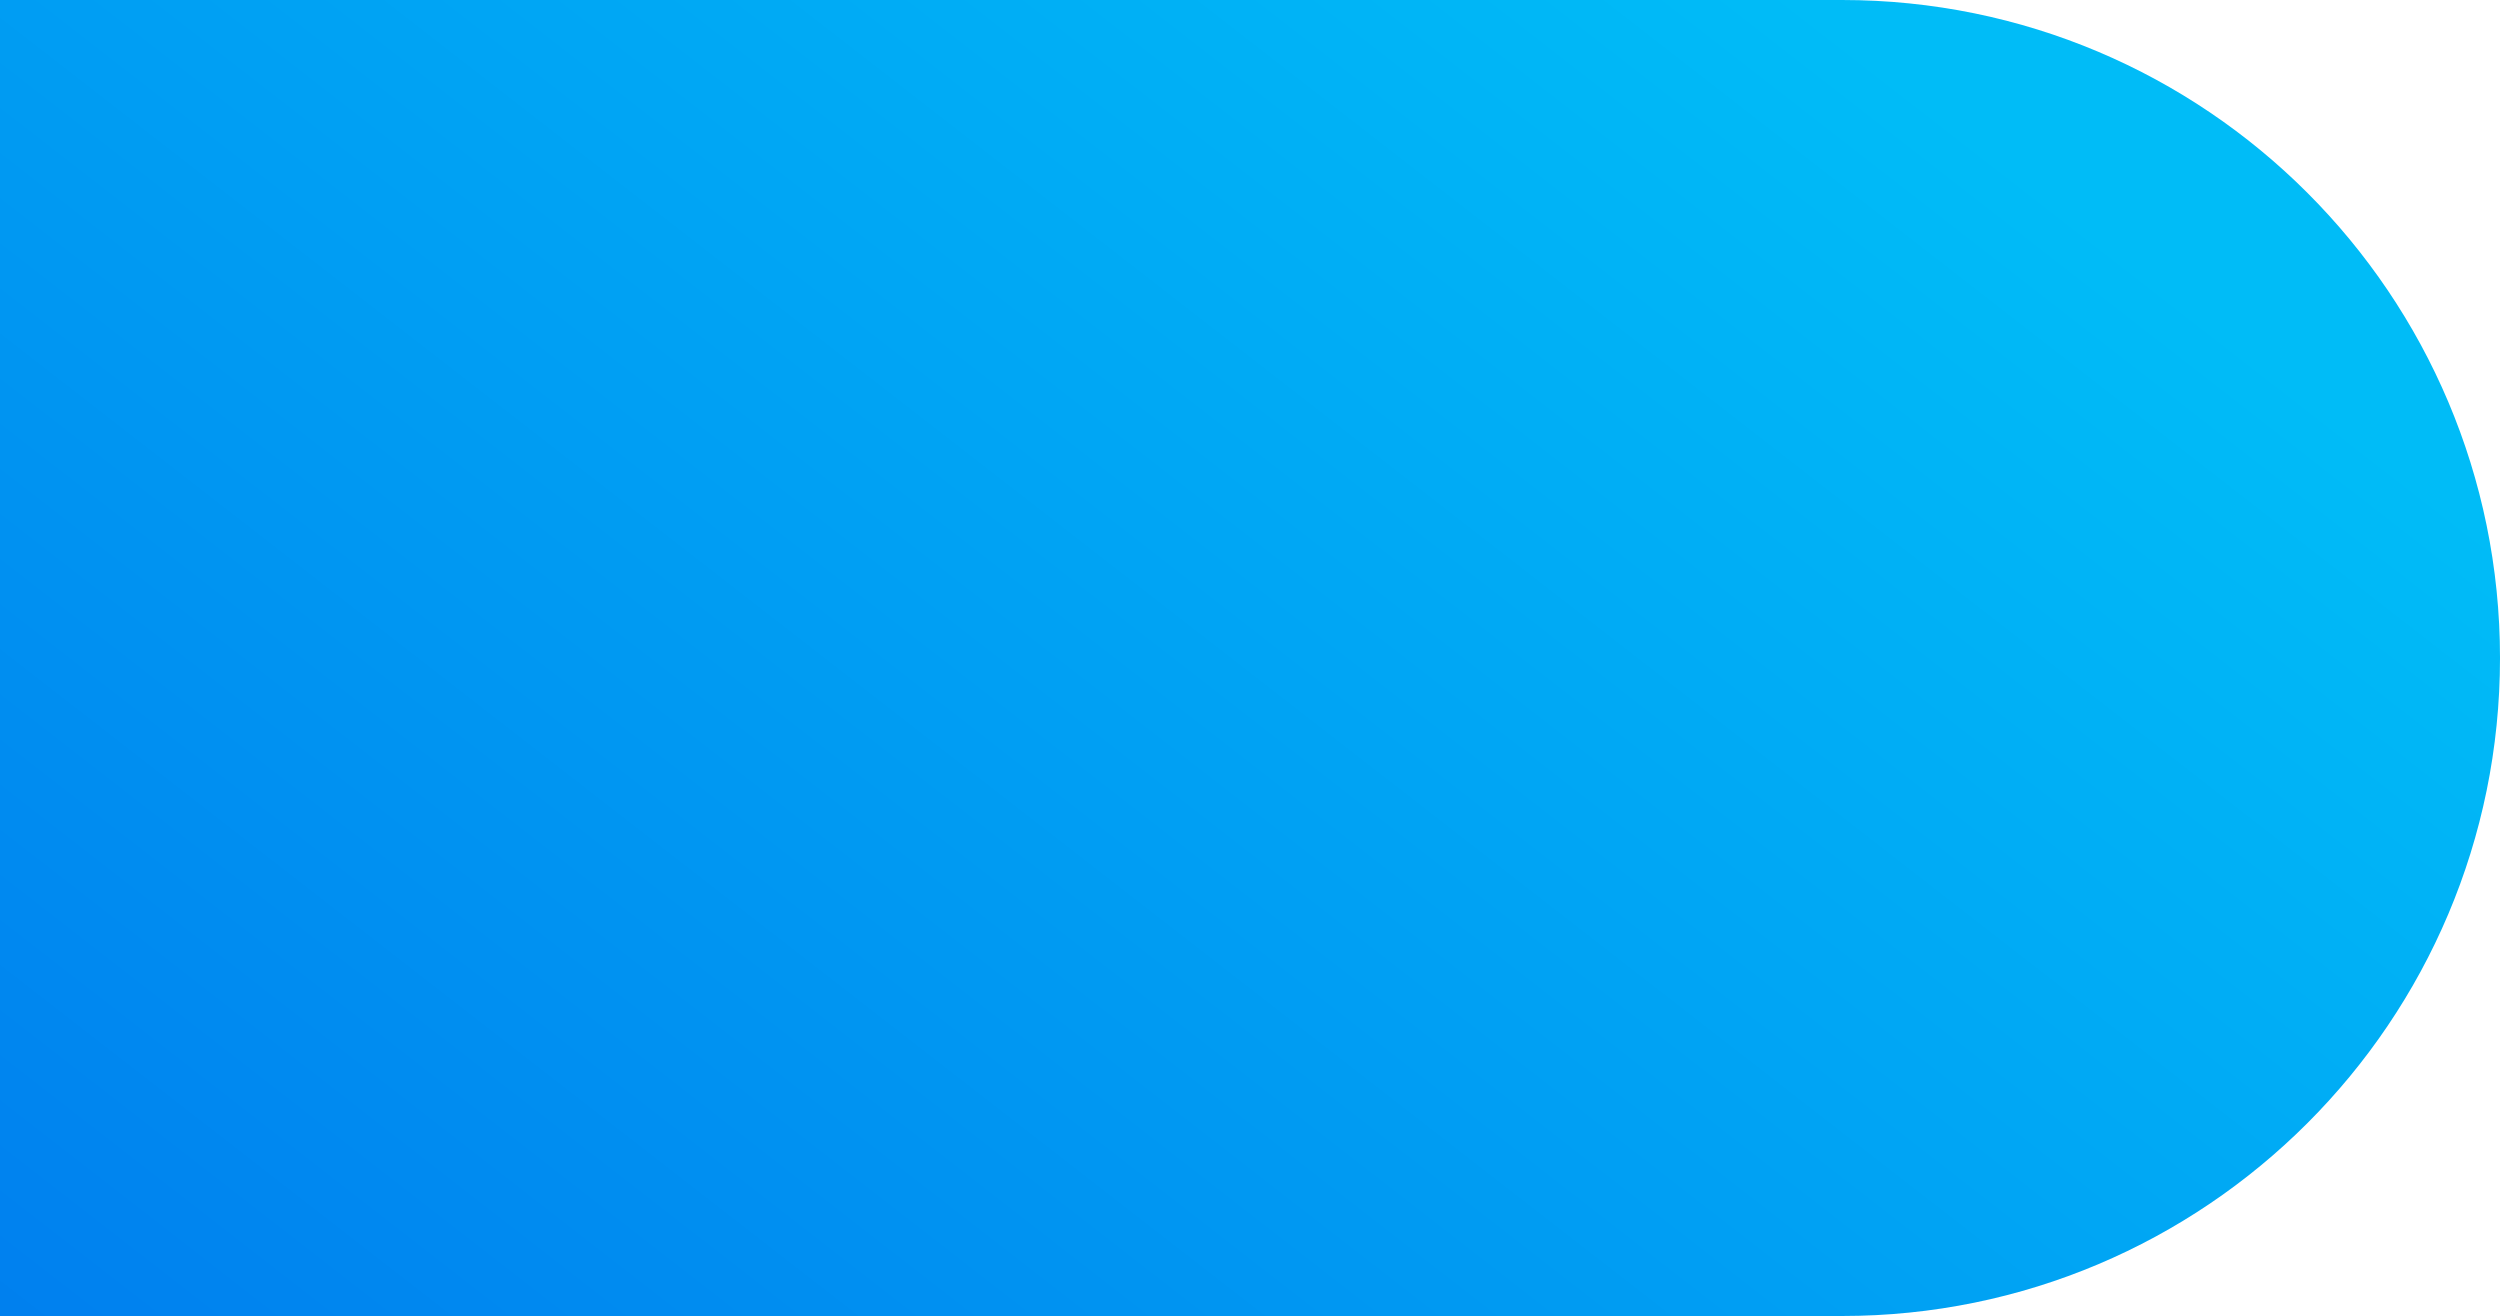 <svg width="625" height="329" viewBox="0 0 625 329" fill="none" xmlns="http://www.w3.org/2000/svg">
<path d="M460.5 -7.19052e-06C551.351 -3.21931e-06 625 73.649 625 164.5C625 255.351 551.351 329 460.5 329L-5.184 329C-26.748 329 -37.531 329 -45.439 324.122C-49.783 321.442 -53.442 317.783 -56.122 313.439C-61 305.53 -61 294.748 -61 273.184L-61 52.491C-61 32.056 -61 21.838 -56.322 14.374C-53.864 10.451 -50.549 7.136 -46.626 4.678C-39.162 -2.90314e-05 -28.944 -2.85848e-05 -8.509 -2.76916e-05L460.5 -7.19052e-06Z" fill="url(#paint0_linear_1_65)"/>
<defs>
<linearGradient id="paint0_linear_1_65" x1="508.14" y1="43.849" x2="125.815" y2="536.18" gradientUnits="userSpaceOnUse">
<stop stop-color="#00BCF7"/>
<stop offset="1" stop-color="#0076ED"/>
</linearGradient>
</defs>
</svg>
